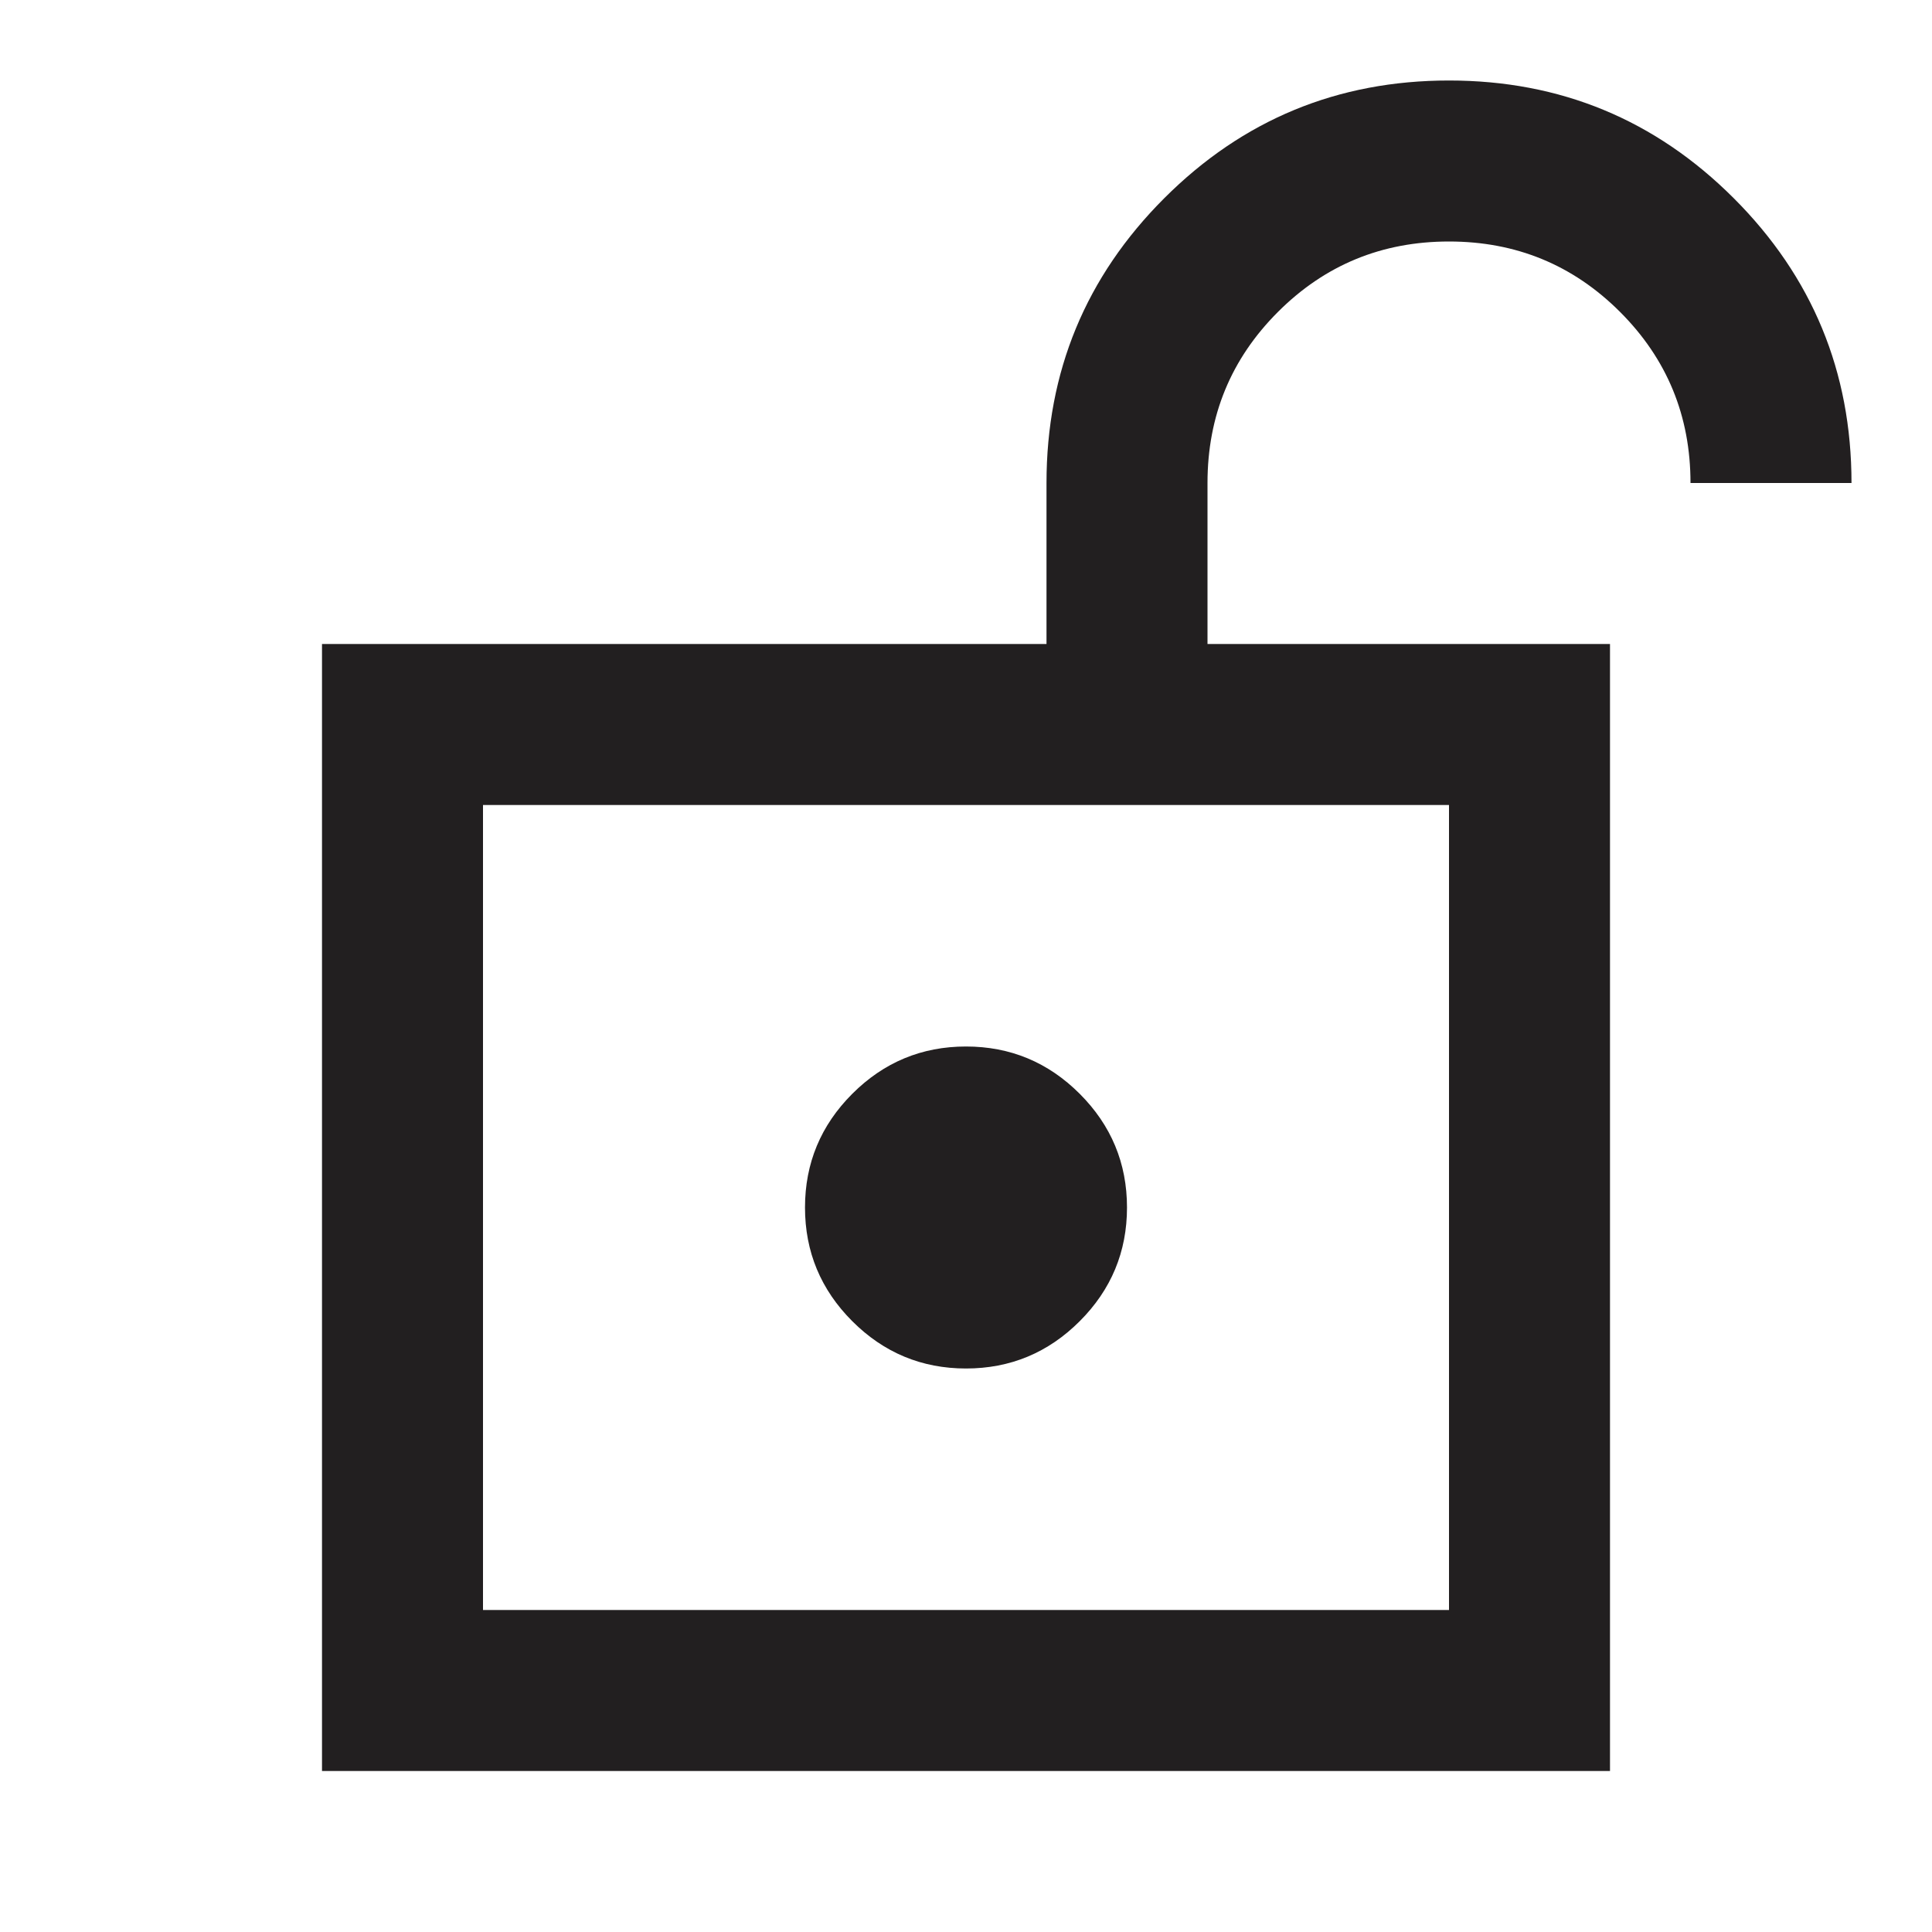 <svg width="48" height="48" viewBox="0 0 48 48" fill="none" xmlns="http://www.w3.org/2000/svg">
<path d="M12 40H36V20H12V40ZM24 34C25.1 34 26.042 33.608 26.825 32.825C27.608 32.042 28 31.1 28 30C28 28.9 27.608 27.958 26.825 27.175C26.042 26.392 25.1 26 24 26C22.9 26 21.958 26.392 21.175 27.175C20.392 27.958 20 28.9 20 30C20 31.1 20.392 32.042 21.175 32.825C21.958 33.608 22.9 34 24 34ZM8 44V16H26V12C26 9.233 26.975 6.875 28.925 4.925C30.875 2.975 33.233 2 36 2C38.767 2 41.125 2.975 43.075 4.925C45.025 6.875 46 9.233 46 12H42C42 10.333 41.417 8.917 40.25 7.75C39.083 6.583 37.667 6 36 6C34.333 6 32.917 6.583 31.75 7.75C30.583 8.917 30 10.333 30 12V16H40V44H8Z" fill="#221F20"/>
</svg>
